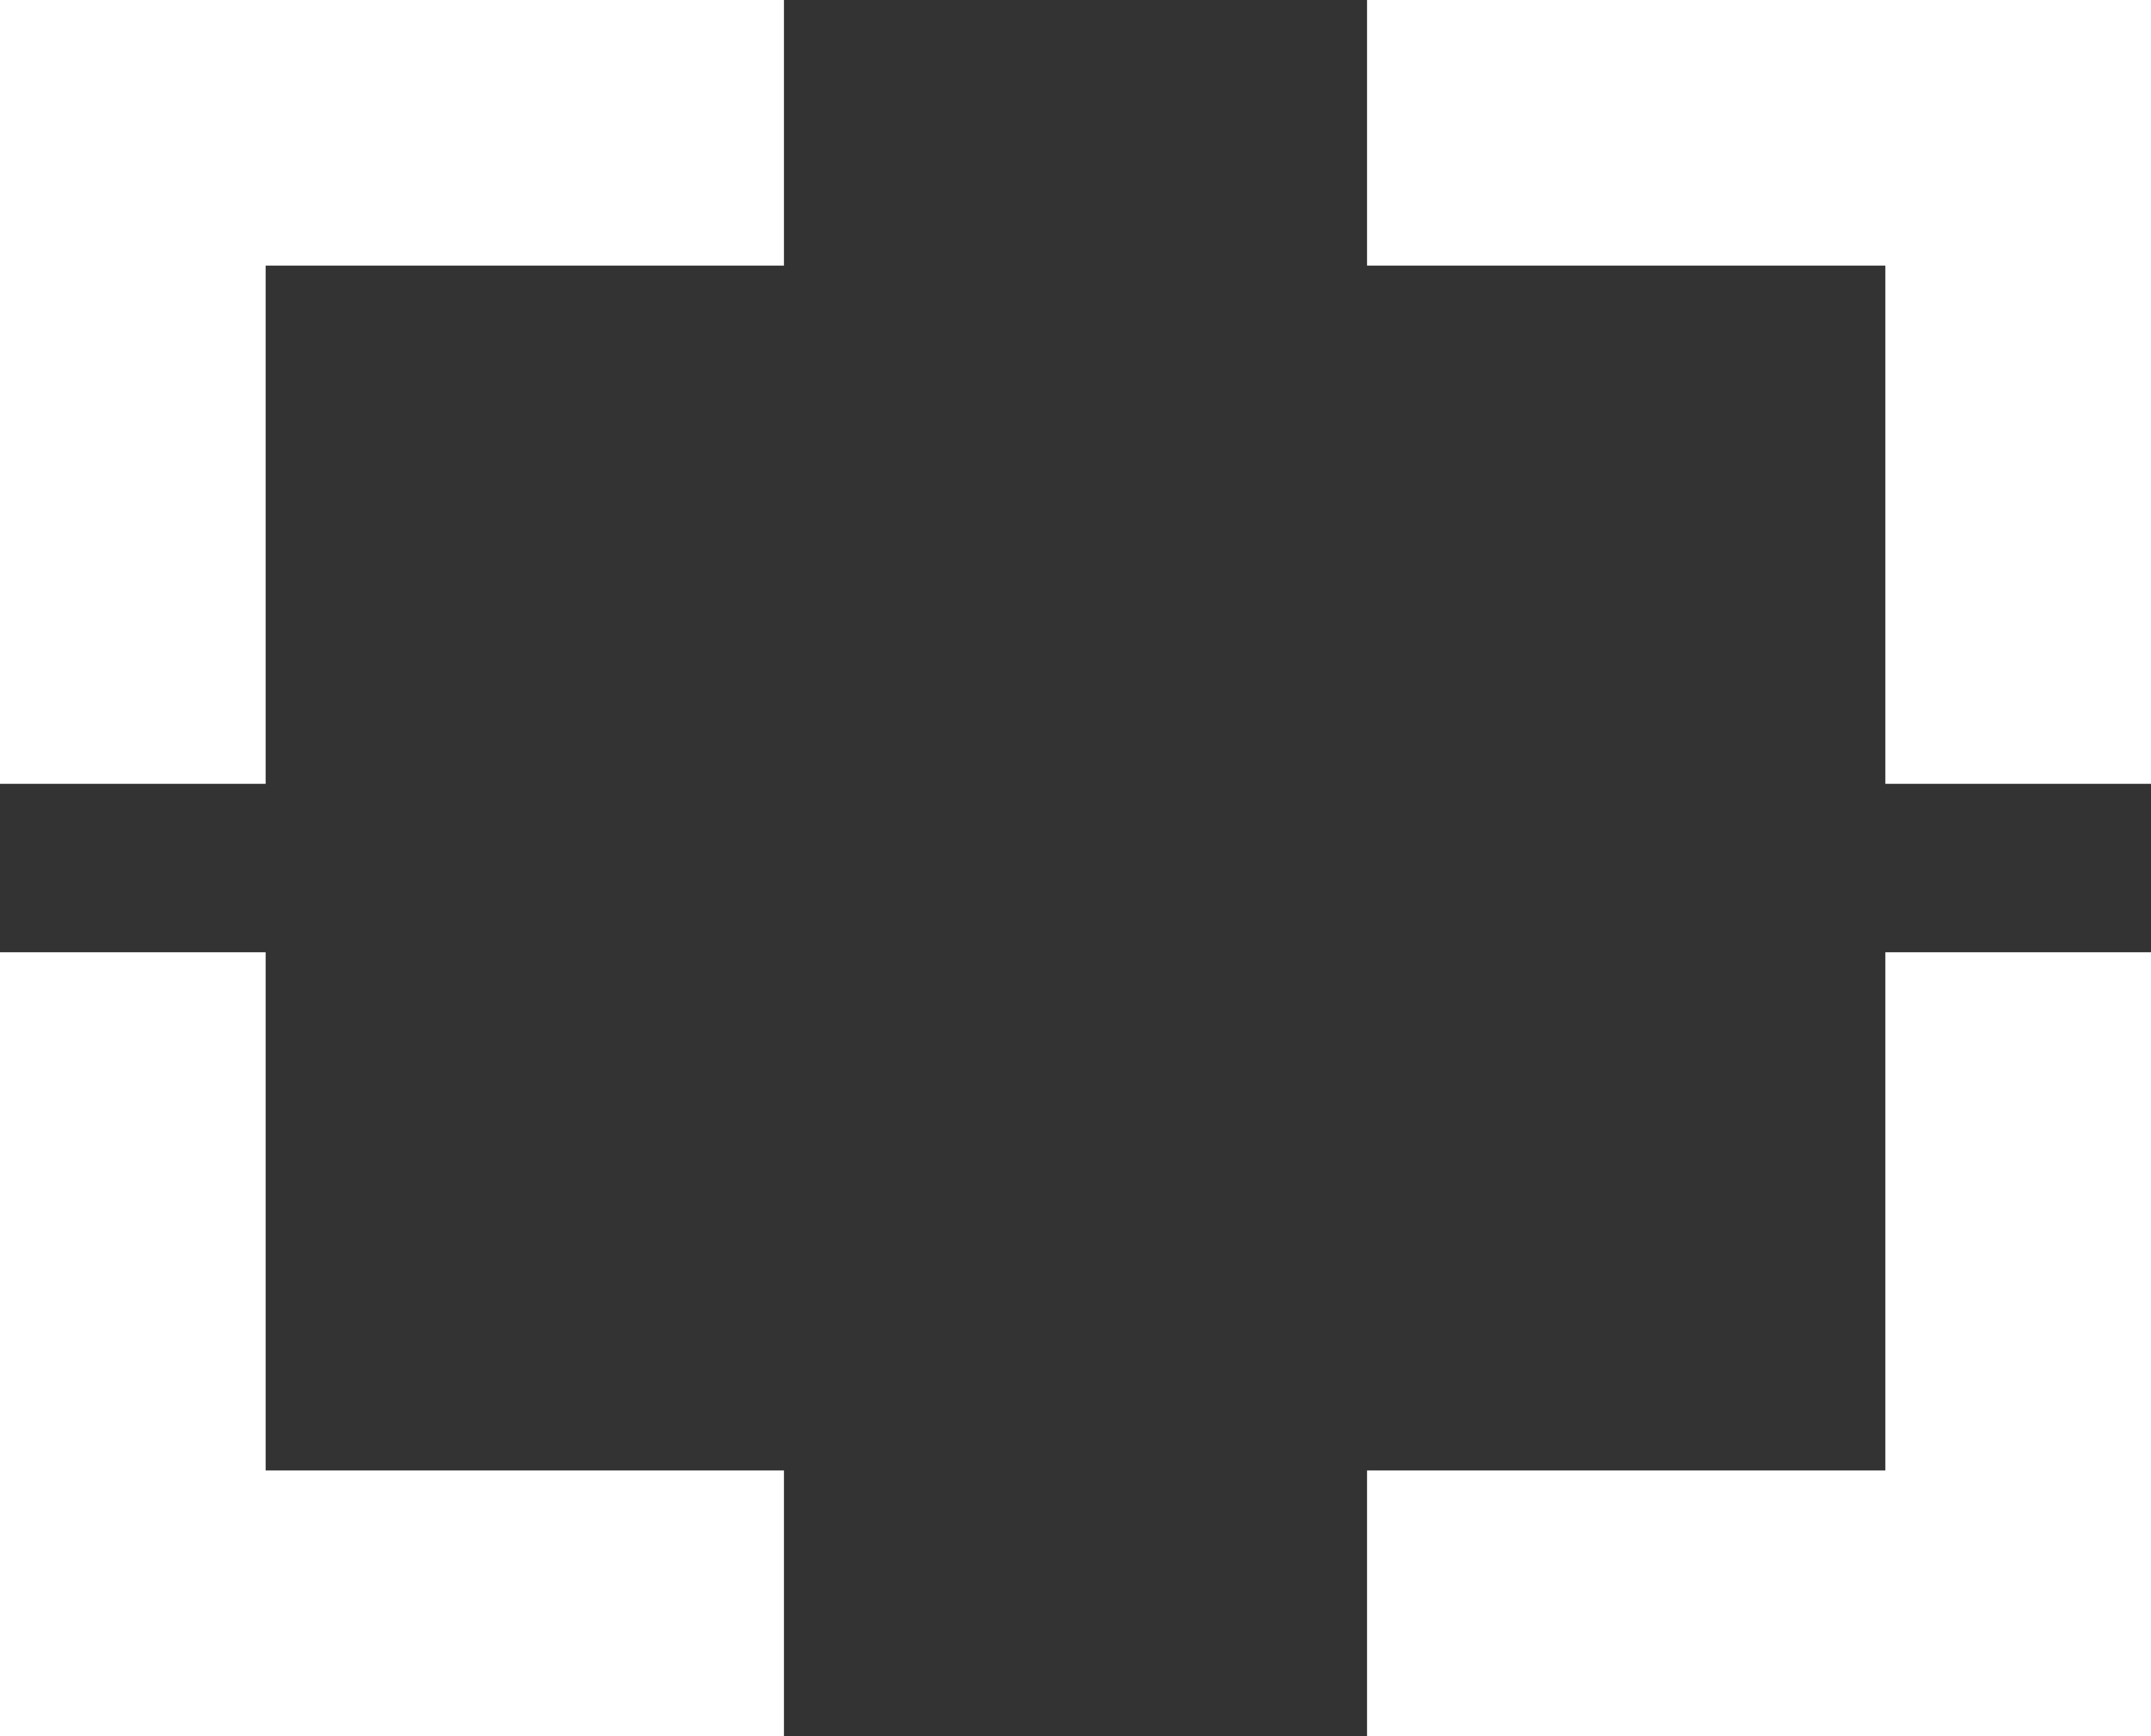 <?xml version="1.0" encoding="UTF-8"?> <svg xmlns="http://www.w3.org/2000/svg" id="Layer_1" data-name="Layer 1" viewBox="0 0 332 268"><rect x="0" y="0" width="332" height="268" fill="#333333" stroke="none"/> <defs> <style>.cls-1{fill:#fff;}</style> </defs> <title>portf-white</title> <polygon class="cls-1" points="121 0 121 41 41 41 41 121 0 121 0 0 121 0"></polygon> <polygon class="cls-1" points="332 121 291 121 291 41 211 41 211 0 332 0 332 121"></polygon> <polygon class="cls-1" points="211 268 211 227 291 227 291 147 332 147 332 268 211 268"></polygon> <polygon class="cls-1" points="0 147 41 147 41 227 121 227 121 268 0 268 0 147"></polygon> </svg> 